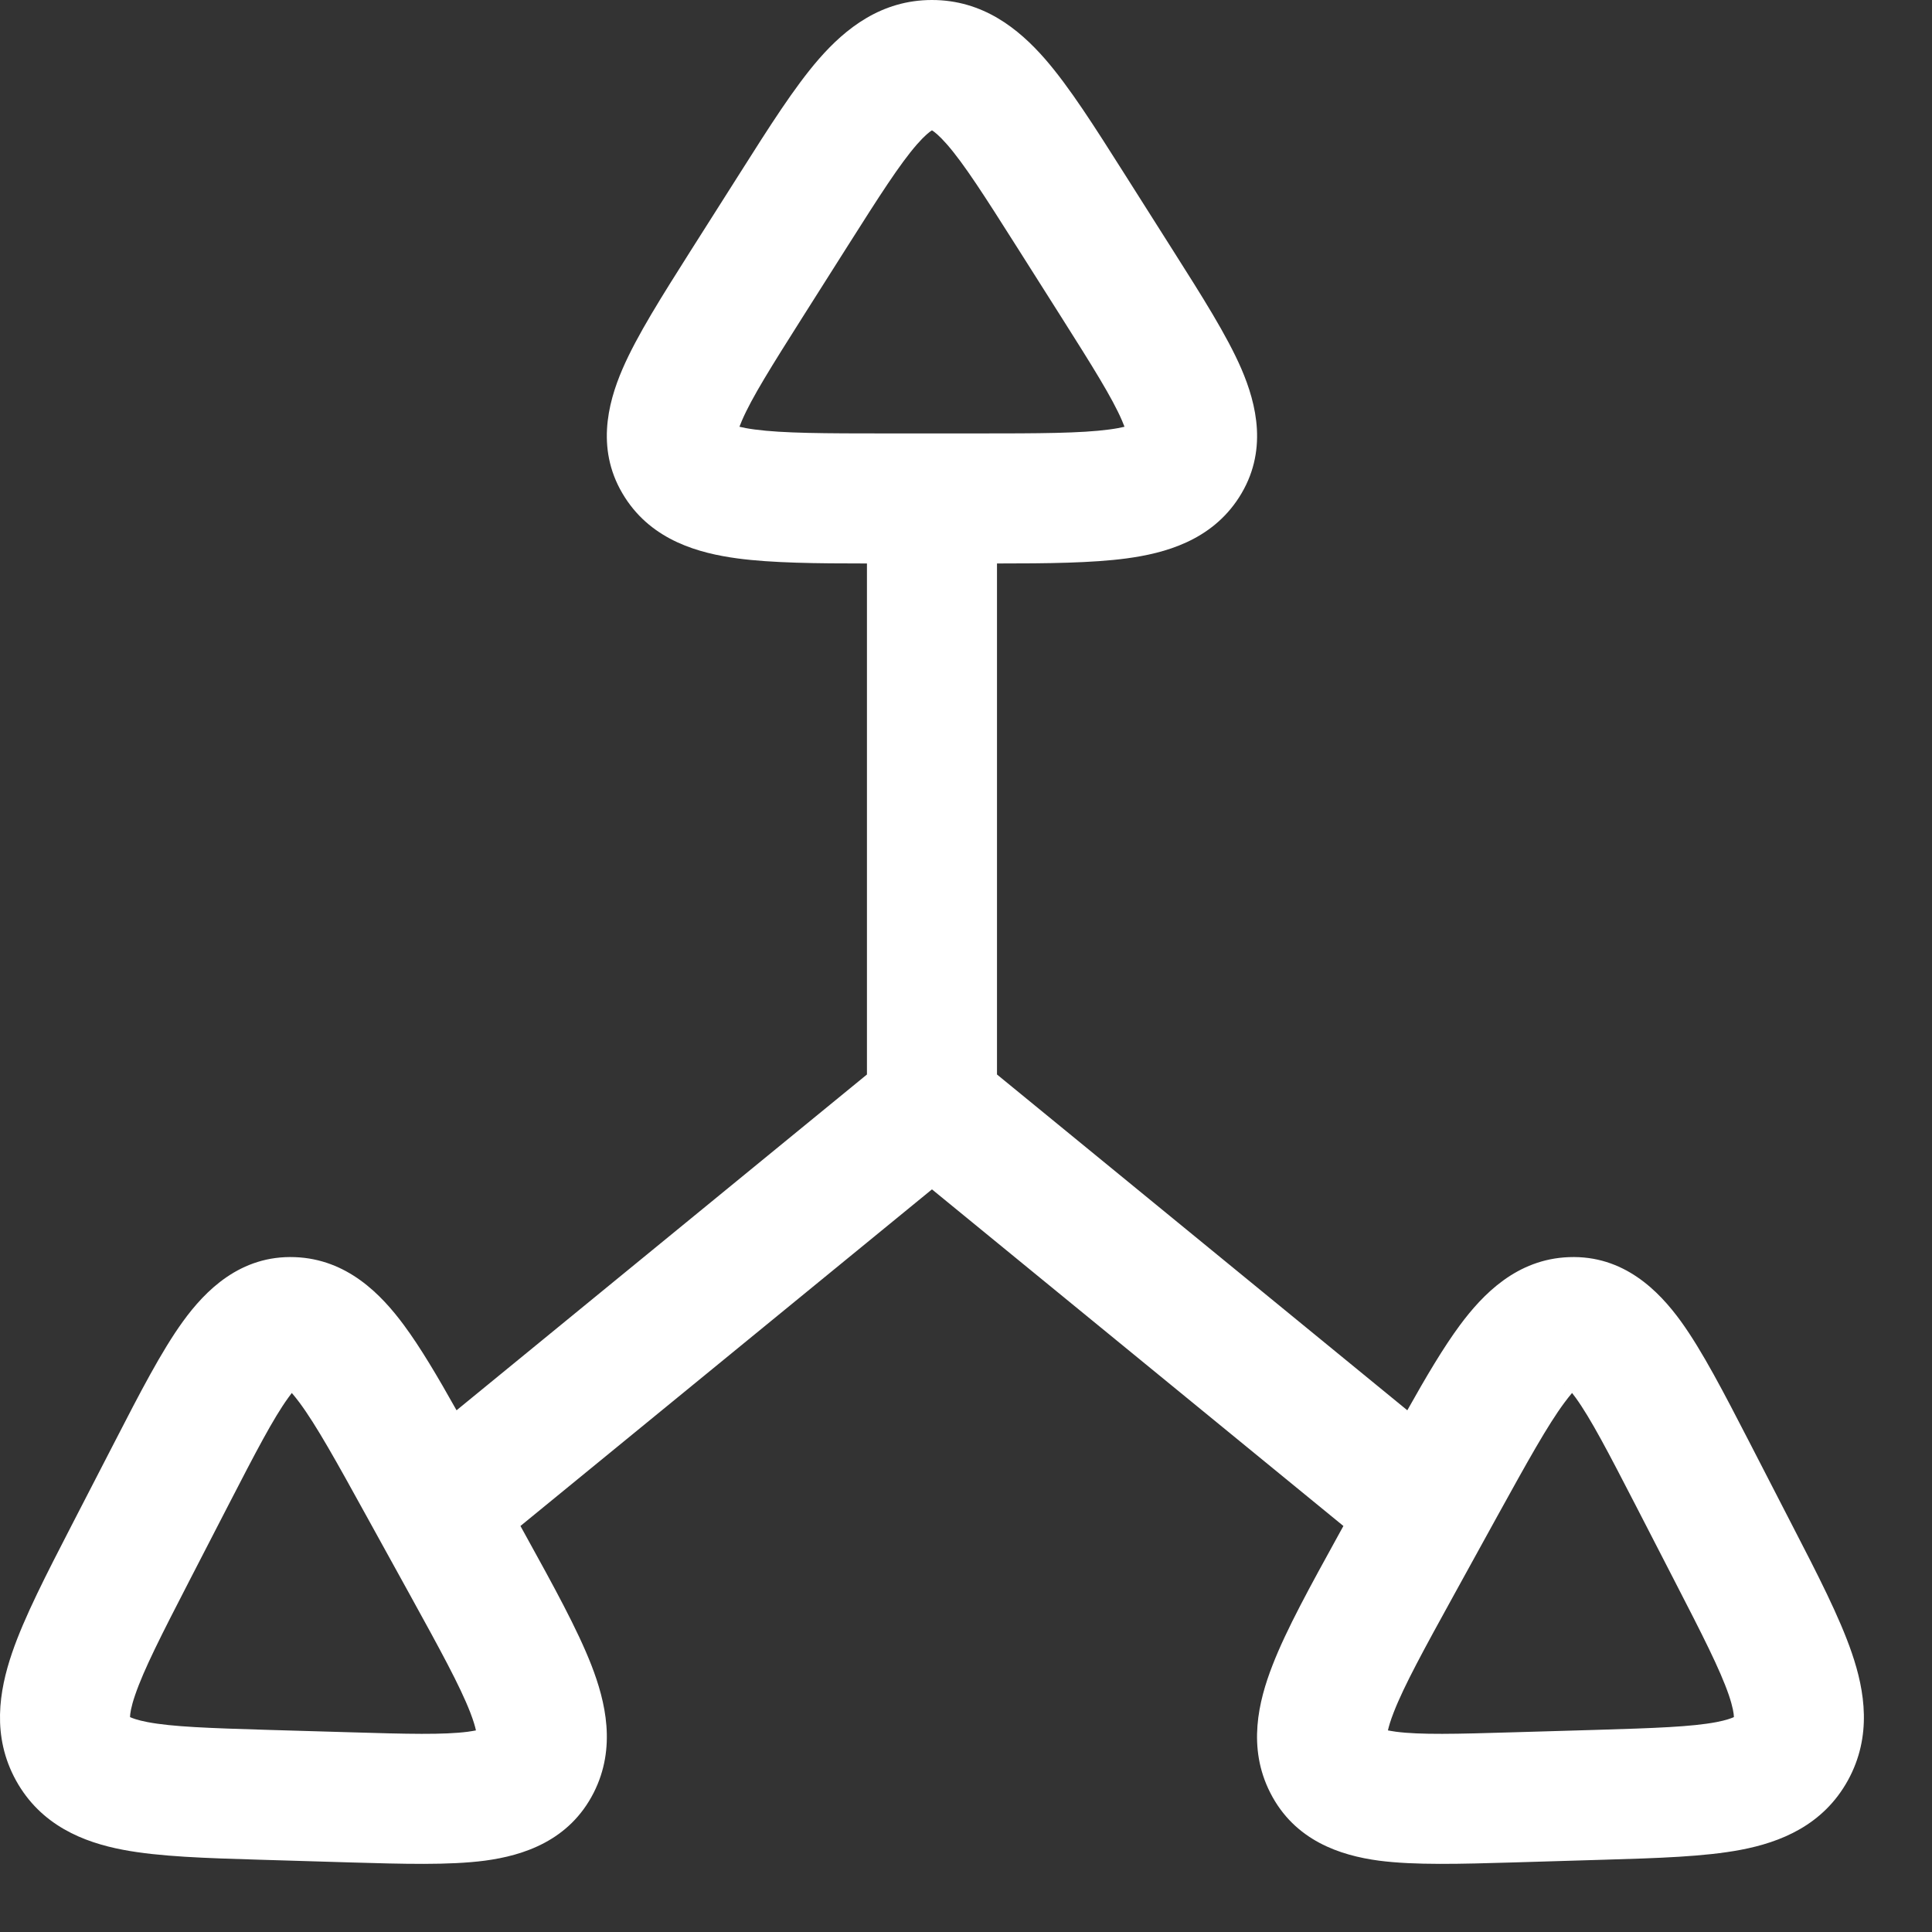 <svg width="26" height="26" viewBox="0 0 26 26" fill="none" xmlns="http://www.w3.org/2000/svg">
<rect x="0" y="0" width="26" height="26" fill="#333333" stroke="none"/>
<path fill-rule="evenodd" clip-rule="evenodd" d="M12.542 0C11.859 0 11.378 0.384 11.021 0.793C10.69 1.173 10.348 1.714 9.962 2.323L9.29 3.382C8.912 3.98 8.572 4.515 8.378 4.964C8.173 5.438 8.014 6.08 8.411 6.696C8.784 7.277 9.41 7.446 9.925 7.515C10.389 7.577 10.983 7.583 11.667 7.583V14.46L6.144 18.979C5.89 18.526 5.658 18.133 5.435 17.832C5.13 17.42 4.672 16.944 3.969 16.918C3.234 16.89 2.762 17.37 2.463 17.782C2.173 18.182 1.878 18.754 1.547 19.397L0.963 20.529C0.625 21.185 0.327 21.762 0.162 22.245C-0.013 22.758 -0.112 23.366 0.215 23.96C0.549 24.565 1.124 24.793 1.657 24.894C2.146 24.987 2.779 25.006 3.485 25.027L4.723 25.064C5.417 25.084 6.043 25.103 6.525 25.04C7.044 24.971 7.662 24.772 7.99 24.125C8.297 23.519 8.149 22.9 7.959 22.41C7.771 21.927 7.448 21.341 7.074 20.663L7.004 20.536L12.542 16.006L18.079 20.536L18.009 20.663C17.636 21.341 17.312 21.927 17.125 22.41C16.934 22.9 16.786 23.519 17.094 24.125C17.422 24.772 18.04 24.971 18.558 25.04C19.04 25.103 19.666 25.084 20.36 25.064L21.598 25.027C22.305 25.006 22.938 24.987 23.427 24.894C23.959 24.793 24.534 24.565 24.868 23.96C25.195 23.366 25.097 22.758 24.921 22.245C24.756 21.762 24.459 21.185 24.12 20.529L23.537 19.397C23.205 18.754 22.91 18.182 22.621 17.782C22.322 17.37 21.85 16.89 21.114 16.918C20.411 16.944 19.954 17.42 19.648 17.832C19.425 18.133 19.193 18.526 18.939 18.979L13.417 14.46V7.583C14.101 7.583 14.695 7.577 15.159 7.515C15.674 7.446 16.299 7.277 16.673 6.696C17.07 6.08 16.91 5.438 16.706 4.964C16.512 4.515 16.172 3.98 15.793 3.382L15.122 2.323C14.736 1.714 14.394 1.173 14.063 0.793C13.706 0.384 13.225 0 12.542 0ZM11.404 3.316C11.837 2.633 12.108 2.209 12.34 1.943C12.447 1.821 12.512 1.772 12.542 1.754C12.572 1.772 12.637 1.821 12.744 1.943C12.976 2.209 13.247 2.633 13.68 3.316L14.278 4.26C14.706 4.936 14.967 5.353 15.099 5.659C15.113 5.691 15.124 5.719 15.133 5.743C15.085 5.755 15.018 5.768 14.927 5.78C14.546 5.831 13.995 5.833 13.14 5.833H11.944C11.089 5.833 10.538 5.831 10.157 5.78C10.066 5.768 9.999 5.755 9.951 5.743C9.96 5.719 9.971 5.691 9.985 5.659C10.117 5.353 10.378 4.936 10.806 4.26L11.404 3.316ZM15.166 5.854C15.166 5.86 15.167 5.864 15.167 5.864L15.167 5.861C15.167 5.859 15.167 5.857 15.166 5.854ZM9.918 5.854C9.918 5.86 9.917 5.864 9.917 5.864C9.917 5.864 9.917 5.861 9.918 5.854ZM21.156 18.746C21.171 18.765 21.186 18.785 21.204 18.809C21.406 19.088 21.64 19.537 22.013 20.26L22.535 21.274C22.912 22.005 23.147 22.466 23.266 22.812C23.321 22.975 23.333 23.063 23.334 23.104L23.334 23.108C23.303 23.122 23.235 23.149 23.1 23.175C22.764 23.239 22.274 23.256 21.478 23.28L20.379 23.312C19.591 23.336 19.111 23.347 18.788 23.305C18.743 23.299 18.707 23.292 18.678 23.287C18.69 23.234 18.712 23.156 18.756 23.044C18.896 22.684 19.16 22.202 19.572 21.454L20.148 20.408C20.561 19.66 20.827 19.181 21.054 18.875C21.094 18.821 21.128 18.779 21.156 18.746ZM21.053 18.636C21.053 18.636 21.055 18.637 21.061 18.642C21.055 18.639 21.053 18.636 21.053 18.636ZM18.584 23.258C18.585 23.258 18.589 23.26 18.595 23.264C18.587 23.26 18.584 23.258 18.584 23.258ZM18.667 23.369L18.668 23.373C18.668 23.375 18.668 23.376 18.668 23.376C18.668 23.376 18.667 23.374 18.667 23.369ZM21.256 18.65L21.26 18.647C21.26 18.647 21.261 18.647 21.261 18.646C21.261 18.646 21.261 18.646 21.261 18.646C21.261 18.647 21.26 18.647 21.26 18.647C21.259 18.648 21.258 18.649 21.256 18.65ZM3.071 20.26C3.444 19.537 3.678 19.088 3.88 18.809C3.897 18.785 3.913 18.765 3.927 18.746C3.955 18.779 3.99 18.821 4.03 18.875C4.257 19.181 4.523 19.66 4.935 20.408L5.512 21.454C5.924 22.202 6.188 22.684 6.328 23.044C6.371 23.156 6.394 23.234 6.405 23.287C6.377 23.292 6.341 23.299 6.296 23.305C5.972 23.347 5.492 23.336 4.705 23.312L3.606 23.28C2.809 23.256 2.319 23.239 1.984 23.175C1.849 23.149 1.78 23.122 1.75 23.108L1.75 23.104C1.751 23.063 1.762 22.975 1.818 22.812C1.936 22.466 2.171 22.005 2.548 21.274L3.071 20.26ZM4.031 18.636C4.031 18.636 4.028 18.639 4.023 18.642C4.028 18.637 4.031 18.636 4.031 18.636ZM6.489 23.264C6.495 23.26 6.499 23.258 6.499 23.258C6.499 23.258 6.496 23.26 6.489 23.264Z" fill="white"/>
</svg>
